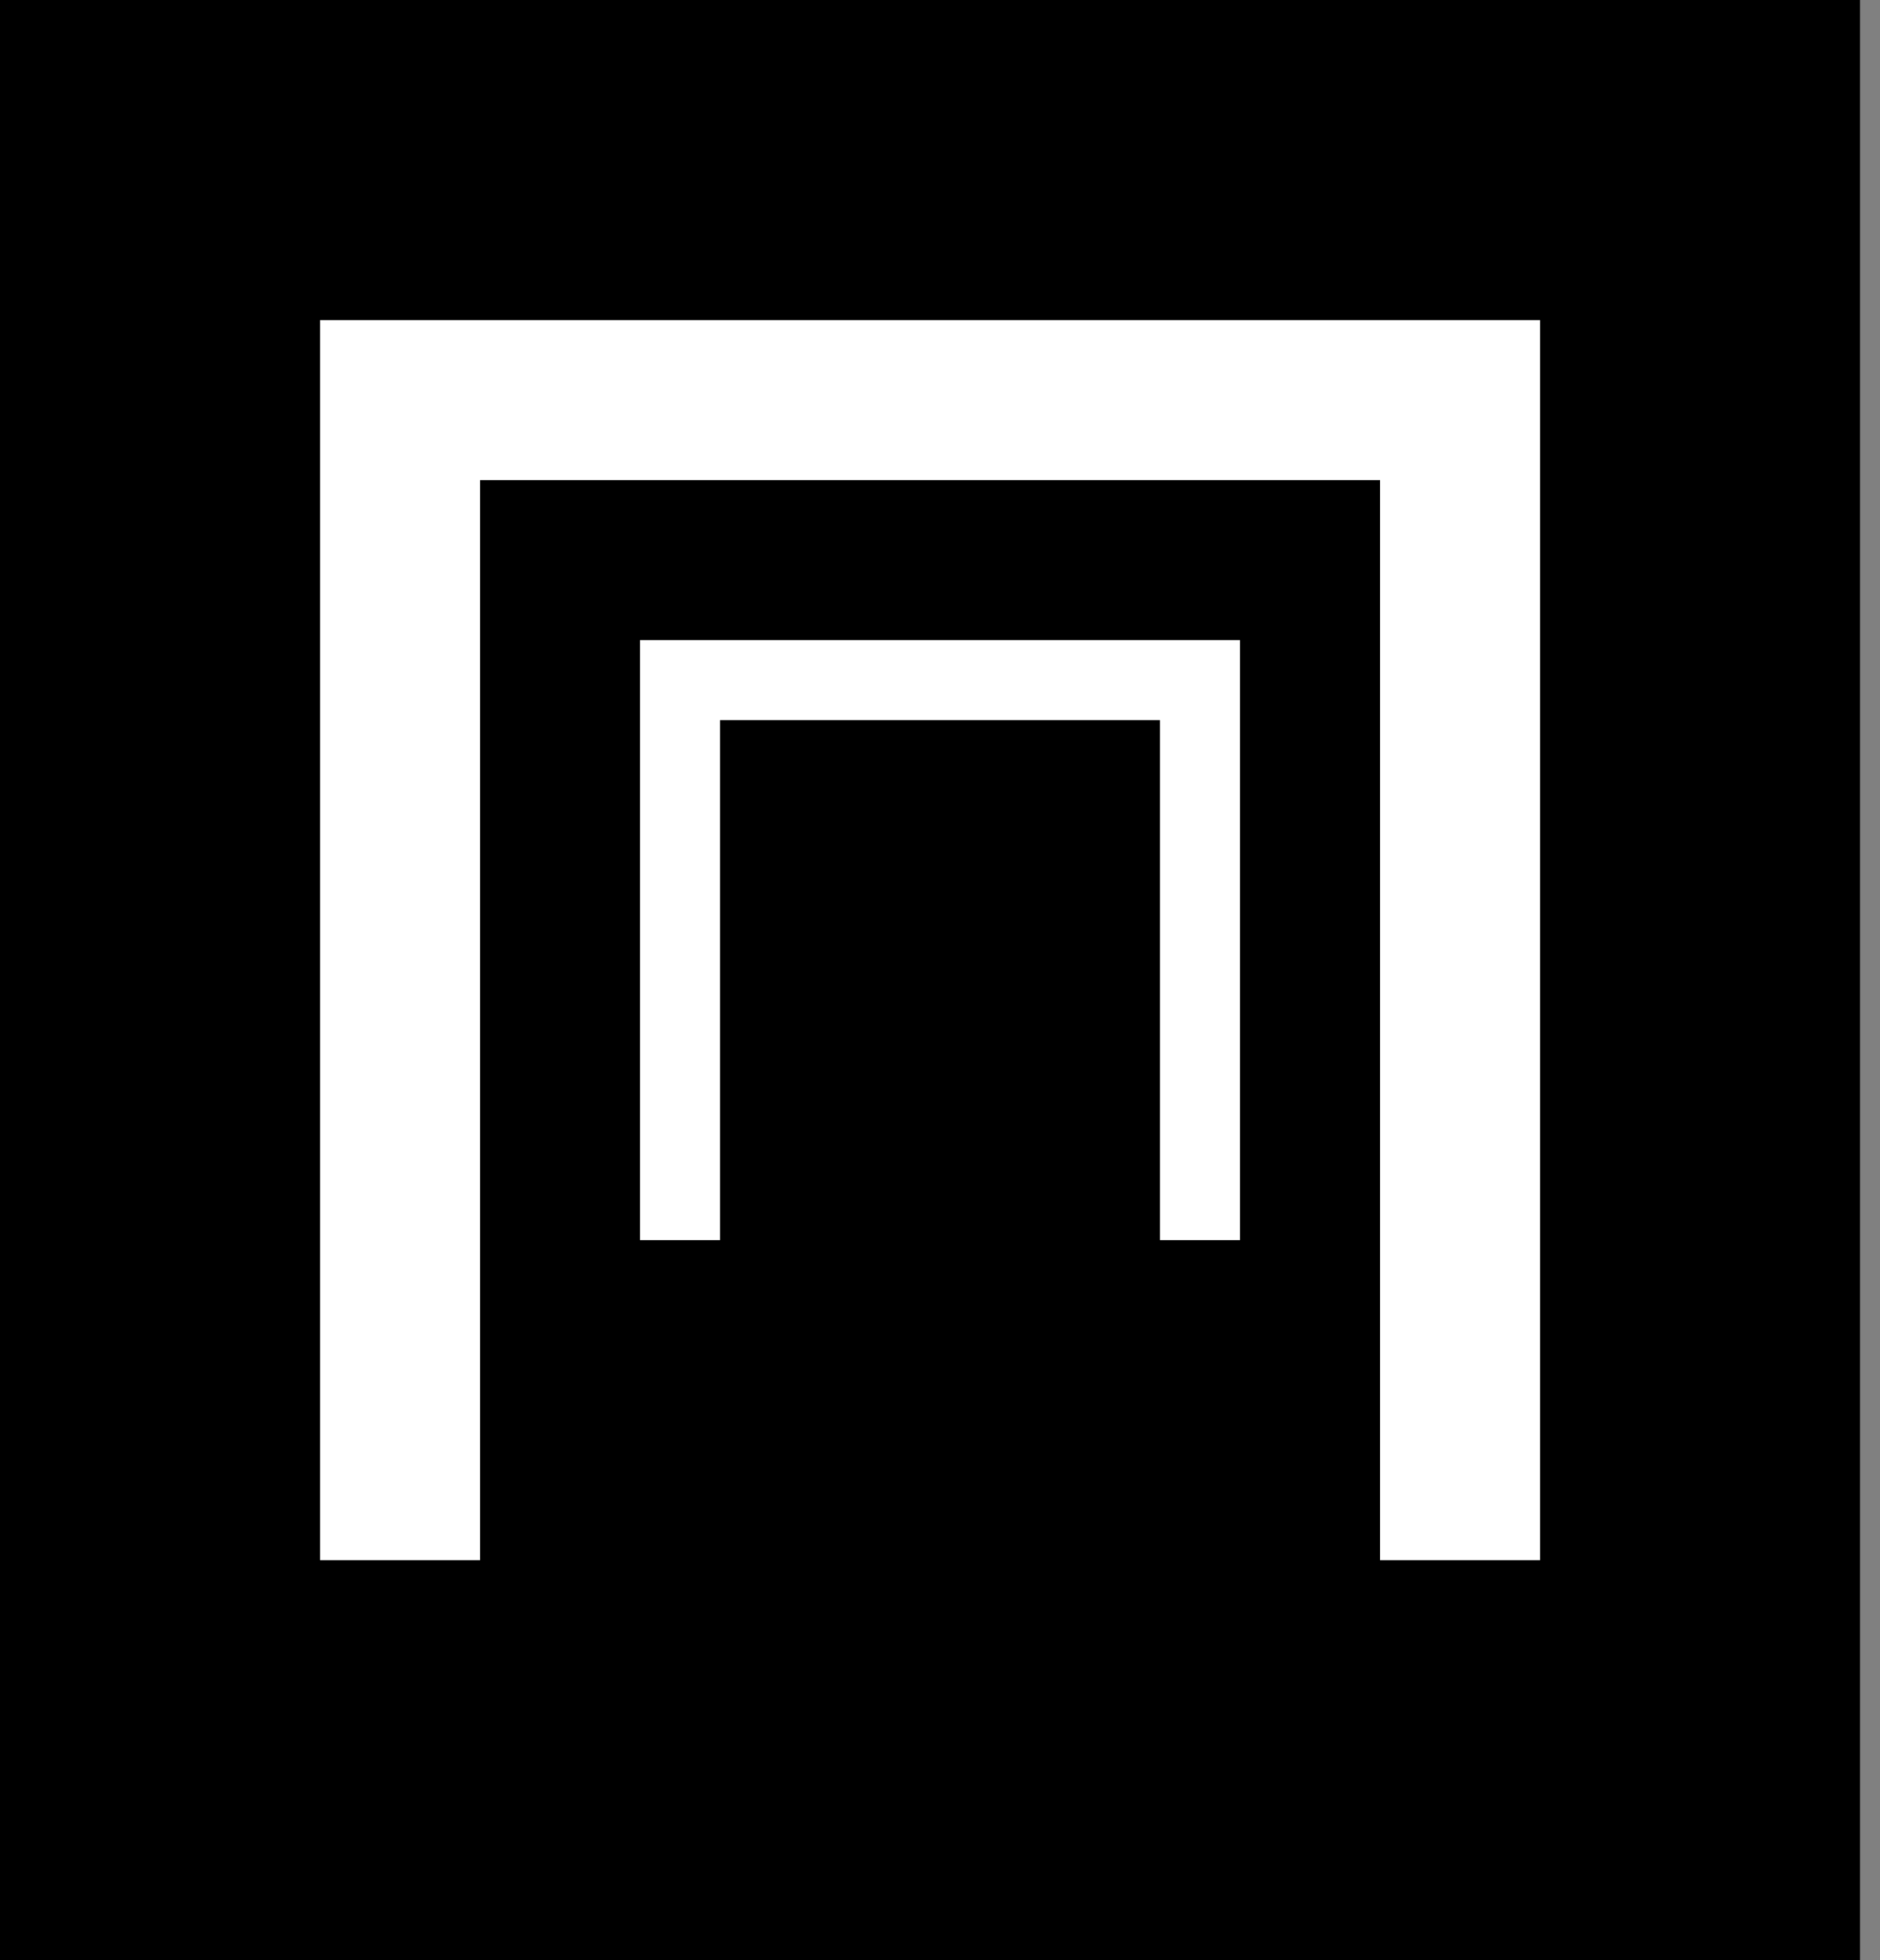 <svg width="47" height="49" viewBox="0 0 47 49" fill="none" xmlns="http://www.w3.org/2000/svg">
<rect x="0" y="0" width="47" height="49" fill="#808080" stroke="none"/>
<rect width="46.5" height="49" fill="black"/>
<path d="M10 39V10H36.5V39" stroke="white" stroke-width="4"/>
<path d="M17 31V17H30V31" stroke="white" stroke-width="2"/>
</svg>
